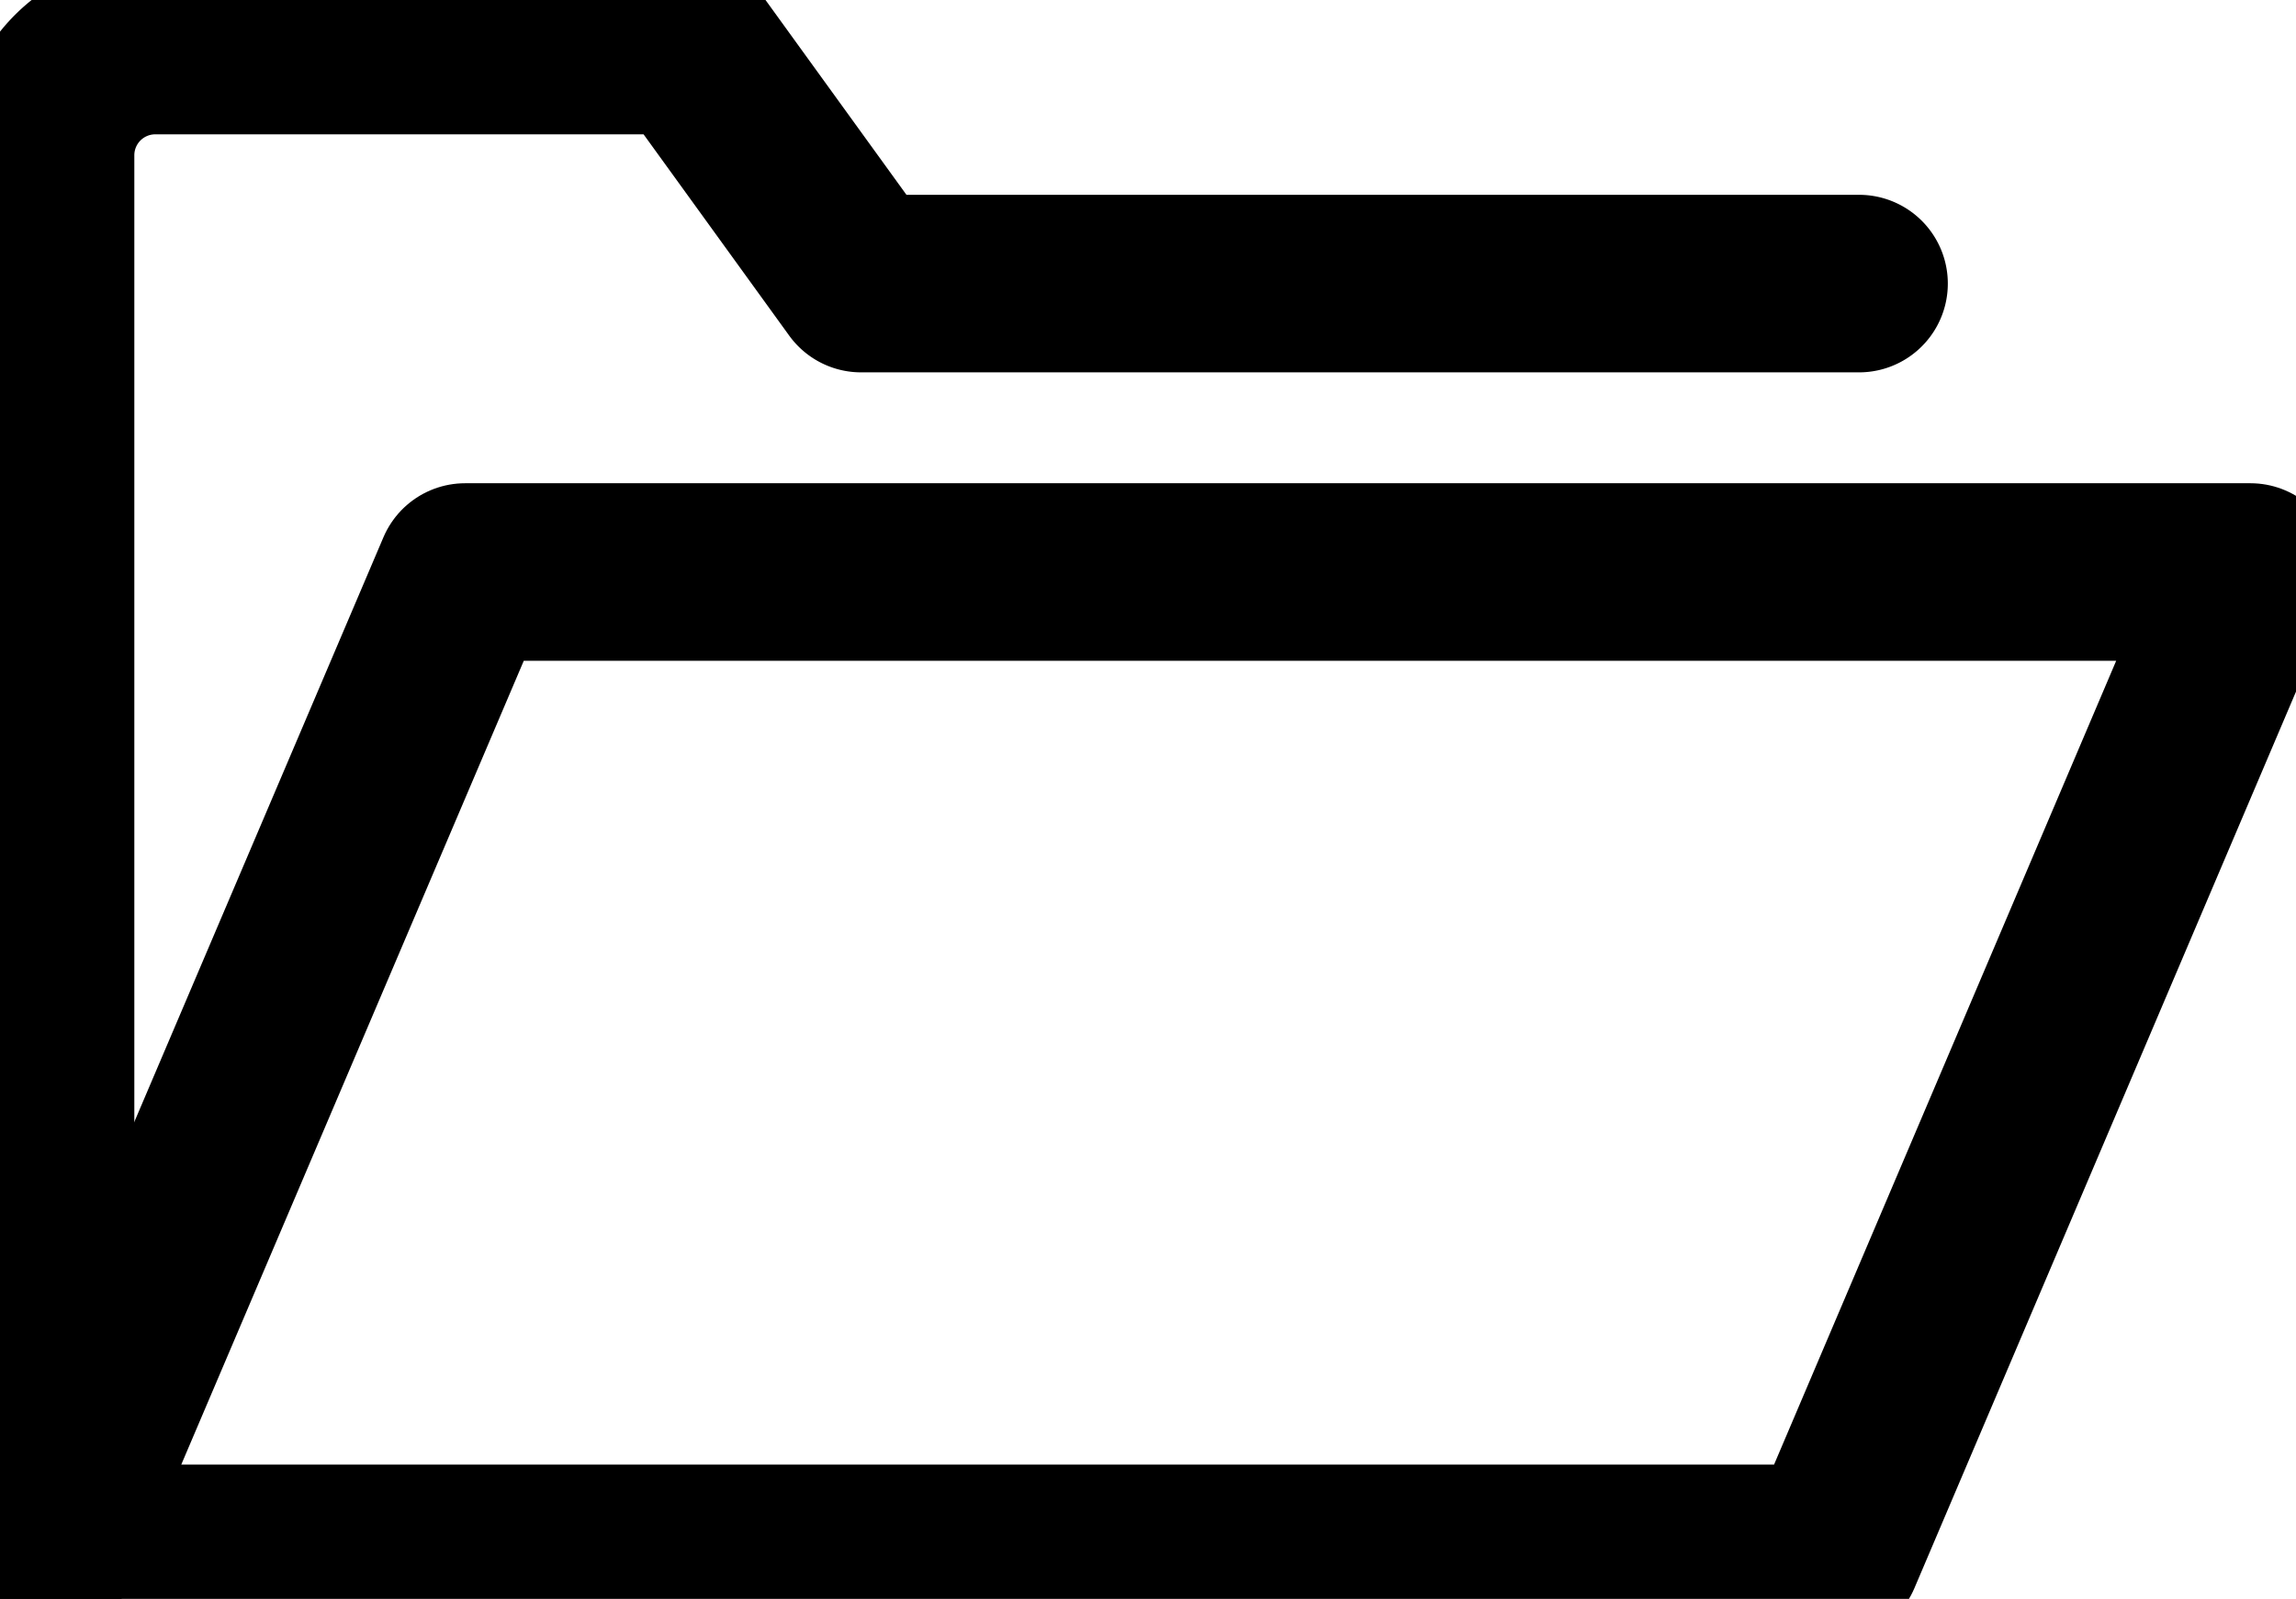 <?xml version="1.0" encoding="UTF-8"?> <svg xmlns="http://www.w3.org/2000/svg" xmlns:xlink="http://www.w3.org/1999/xlink" id="mobile_documents_icon" data-name="mobile documents icon" width="19.4" height="13.509" viewBox="0 0 19.4 13.509"><defs><clipPath id="clip-path"><rect id="Rectangle_196" data-name="Rectangle 196" width="19.4" height="13.509" fill="none" stroke="#000" stroke-width="1.5"></rect></clipPath></defs><g id="Group_282" data-name="Group 282" clip-path="url(#clip-path)"><path id="Path_230" data-name="Path 230" d="M1.25,13.984V2.174a.927.927,0,0,1,.924-.924H6.686L8.141,3.261h8.432" transform="translate(-0.865 -0.865)" fill="none" stroke="#000" stroke-linecap="round" stroke-linejoin="round" stroke-width="1.5"></path><path id="Path_231" data-name="Path 231" d="M16.389,23.991H1.3L4.833,15.7H19.918Z" transform="translate(-0.903 -10.867)" fill="none" stroke="#000" stroke-linecap="round" stroke-linejoin="round" stroke-width="1.5"></path></g></svg> 